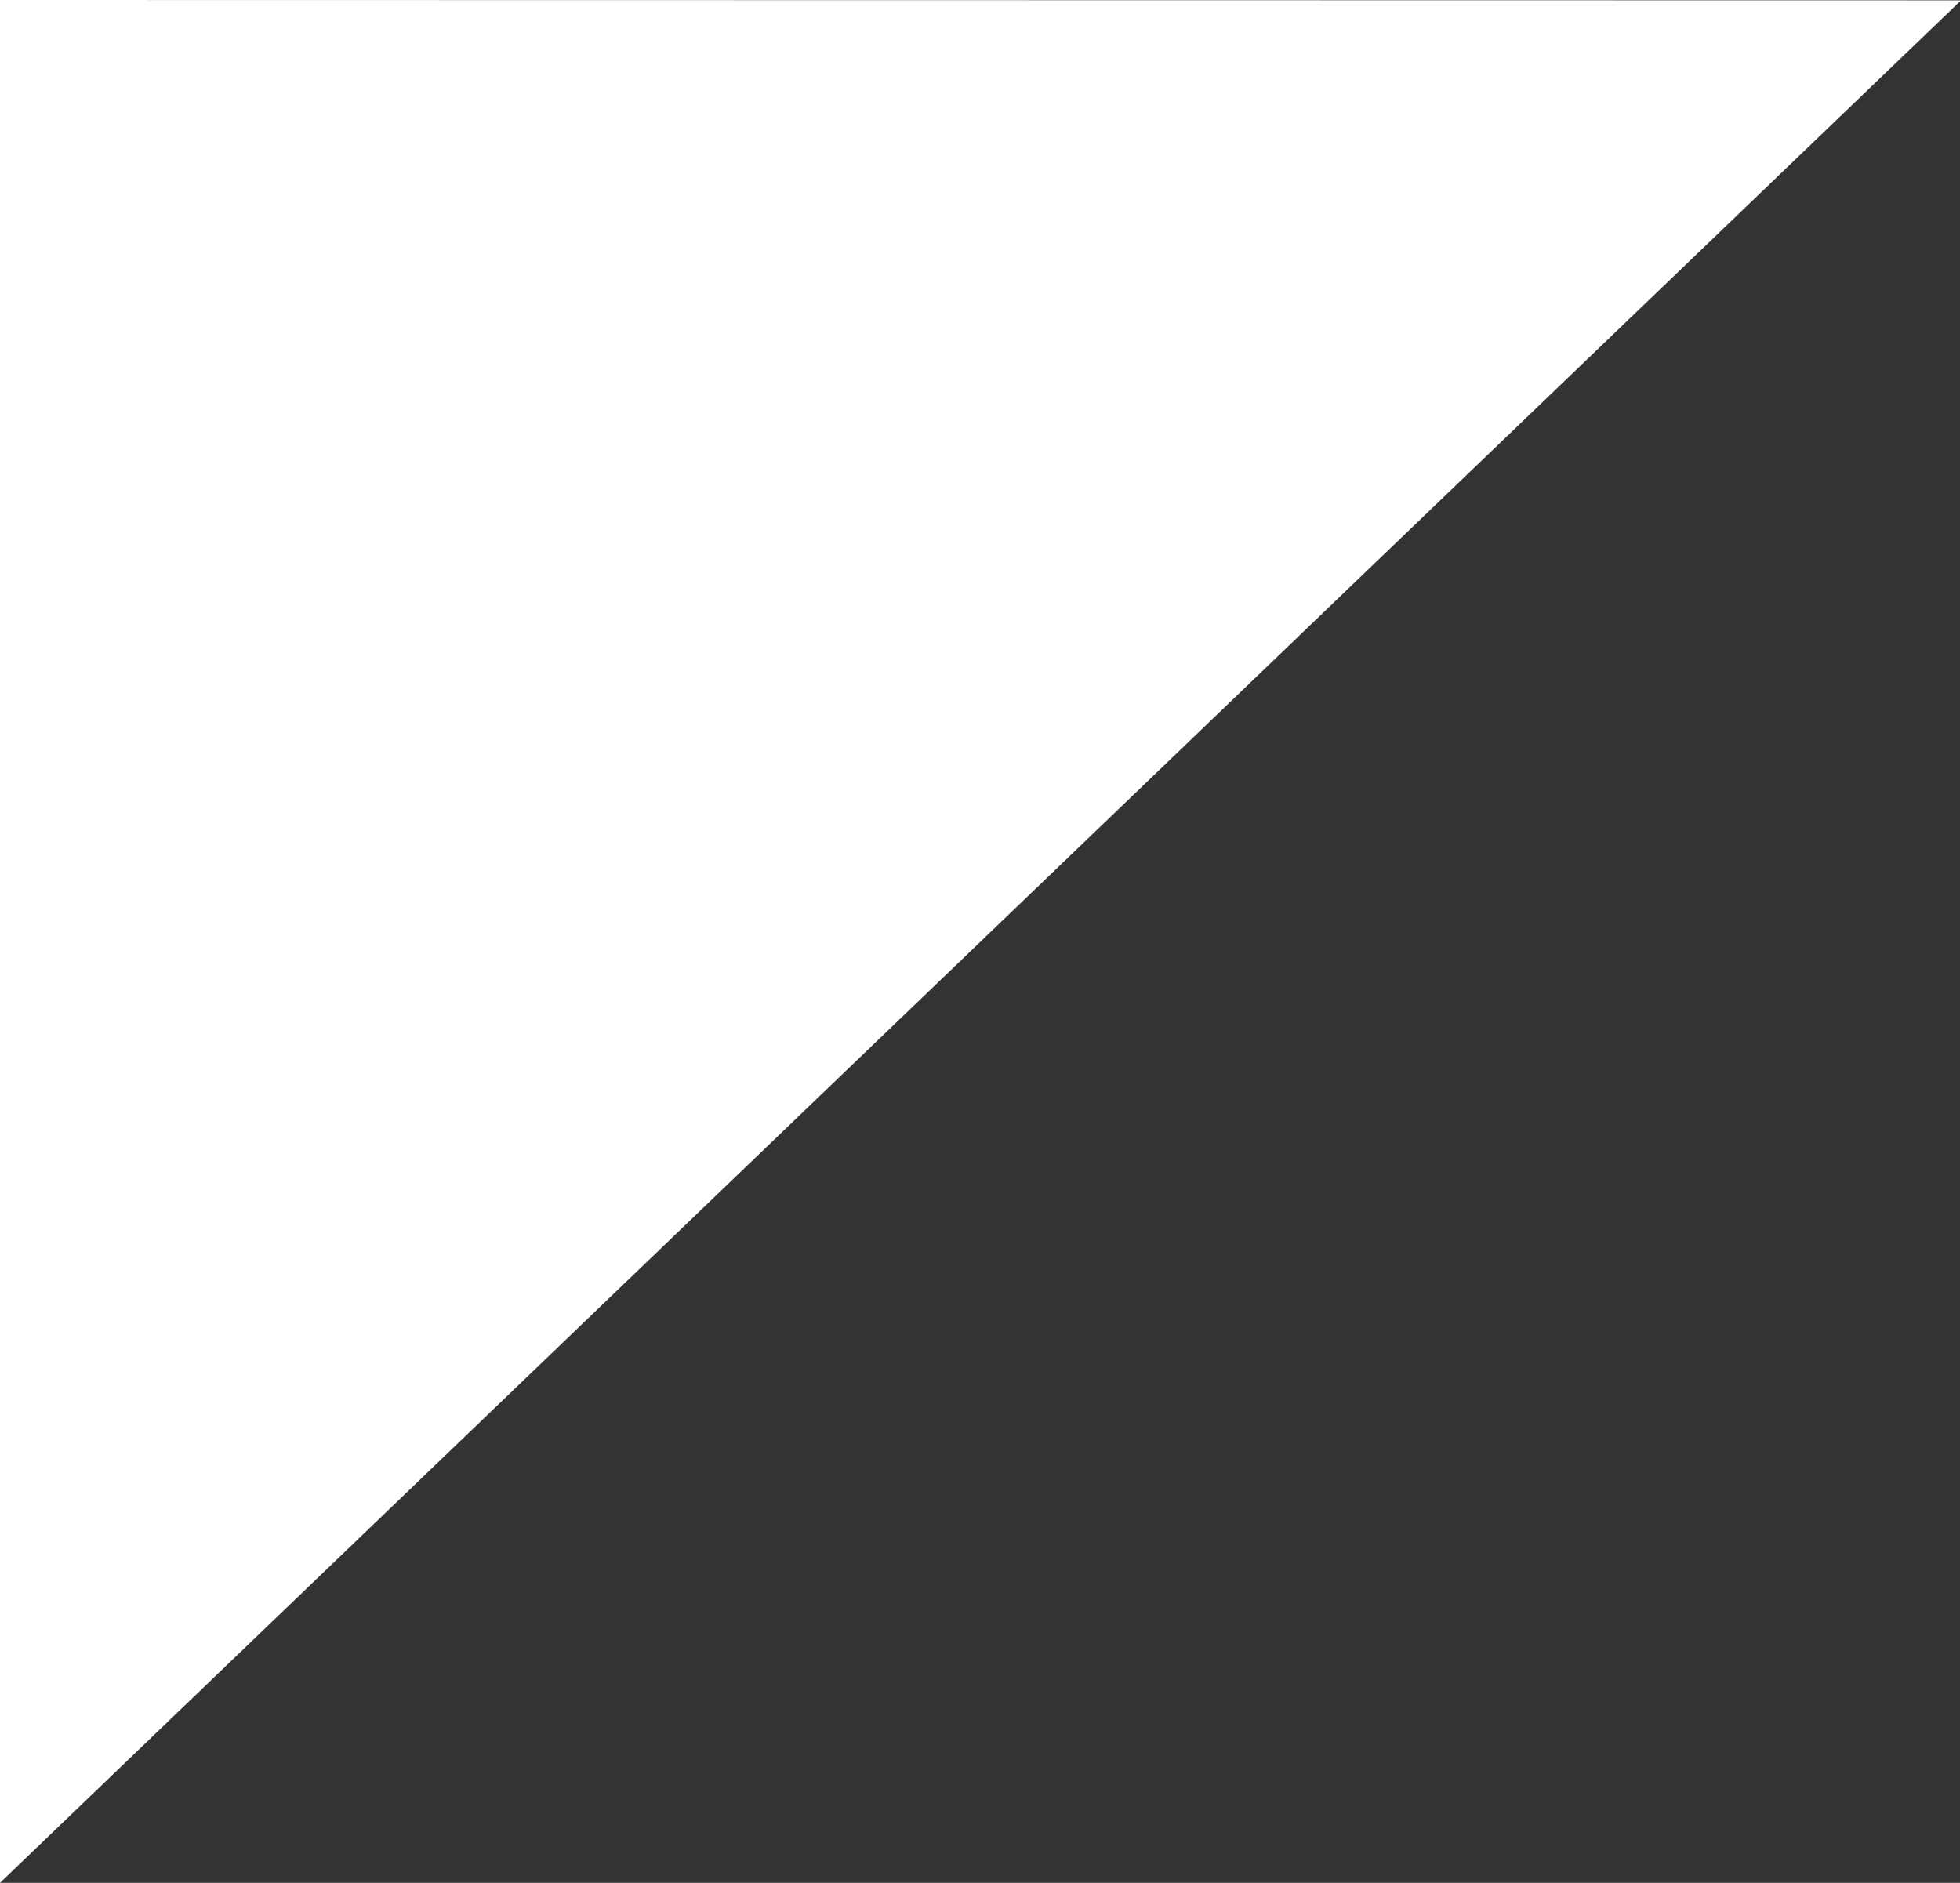 <svg xmlns="http://www.w3.org/2000/svg" width="2800" height="2690" viewBox="0 0 2800 2690">
  <rect x="0" y="0" width="2800" height="2690" fill="#333333" stroke="none"/>
<defs>
    <style>
      .cls-1 {
        fill: #fff;
        fill-rule: evenodd;
      }
    </style>
  </defs>
  <path id="diagonal_bg" data-name="diagonal bg" class="cls-1" d="M2800,2591L0,5279V2589l2800,0.5v1.5Z" transform="translate(0 -2589)"/>
</svg>
